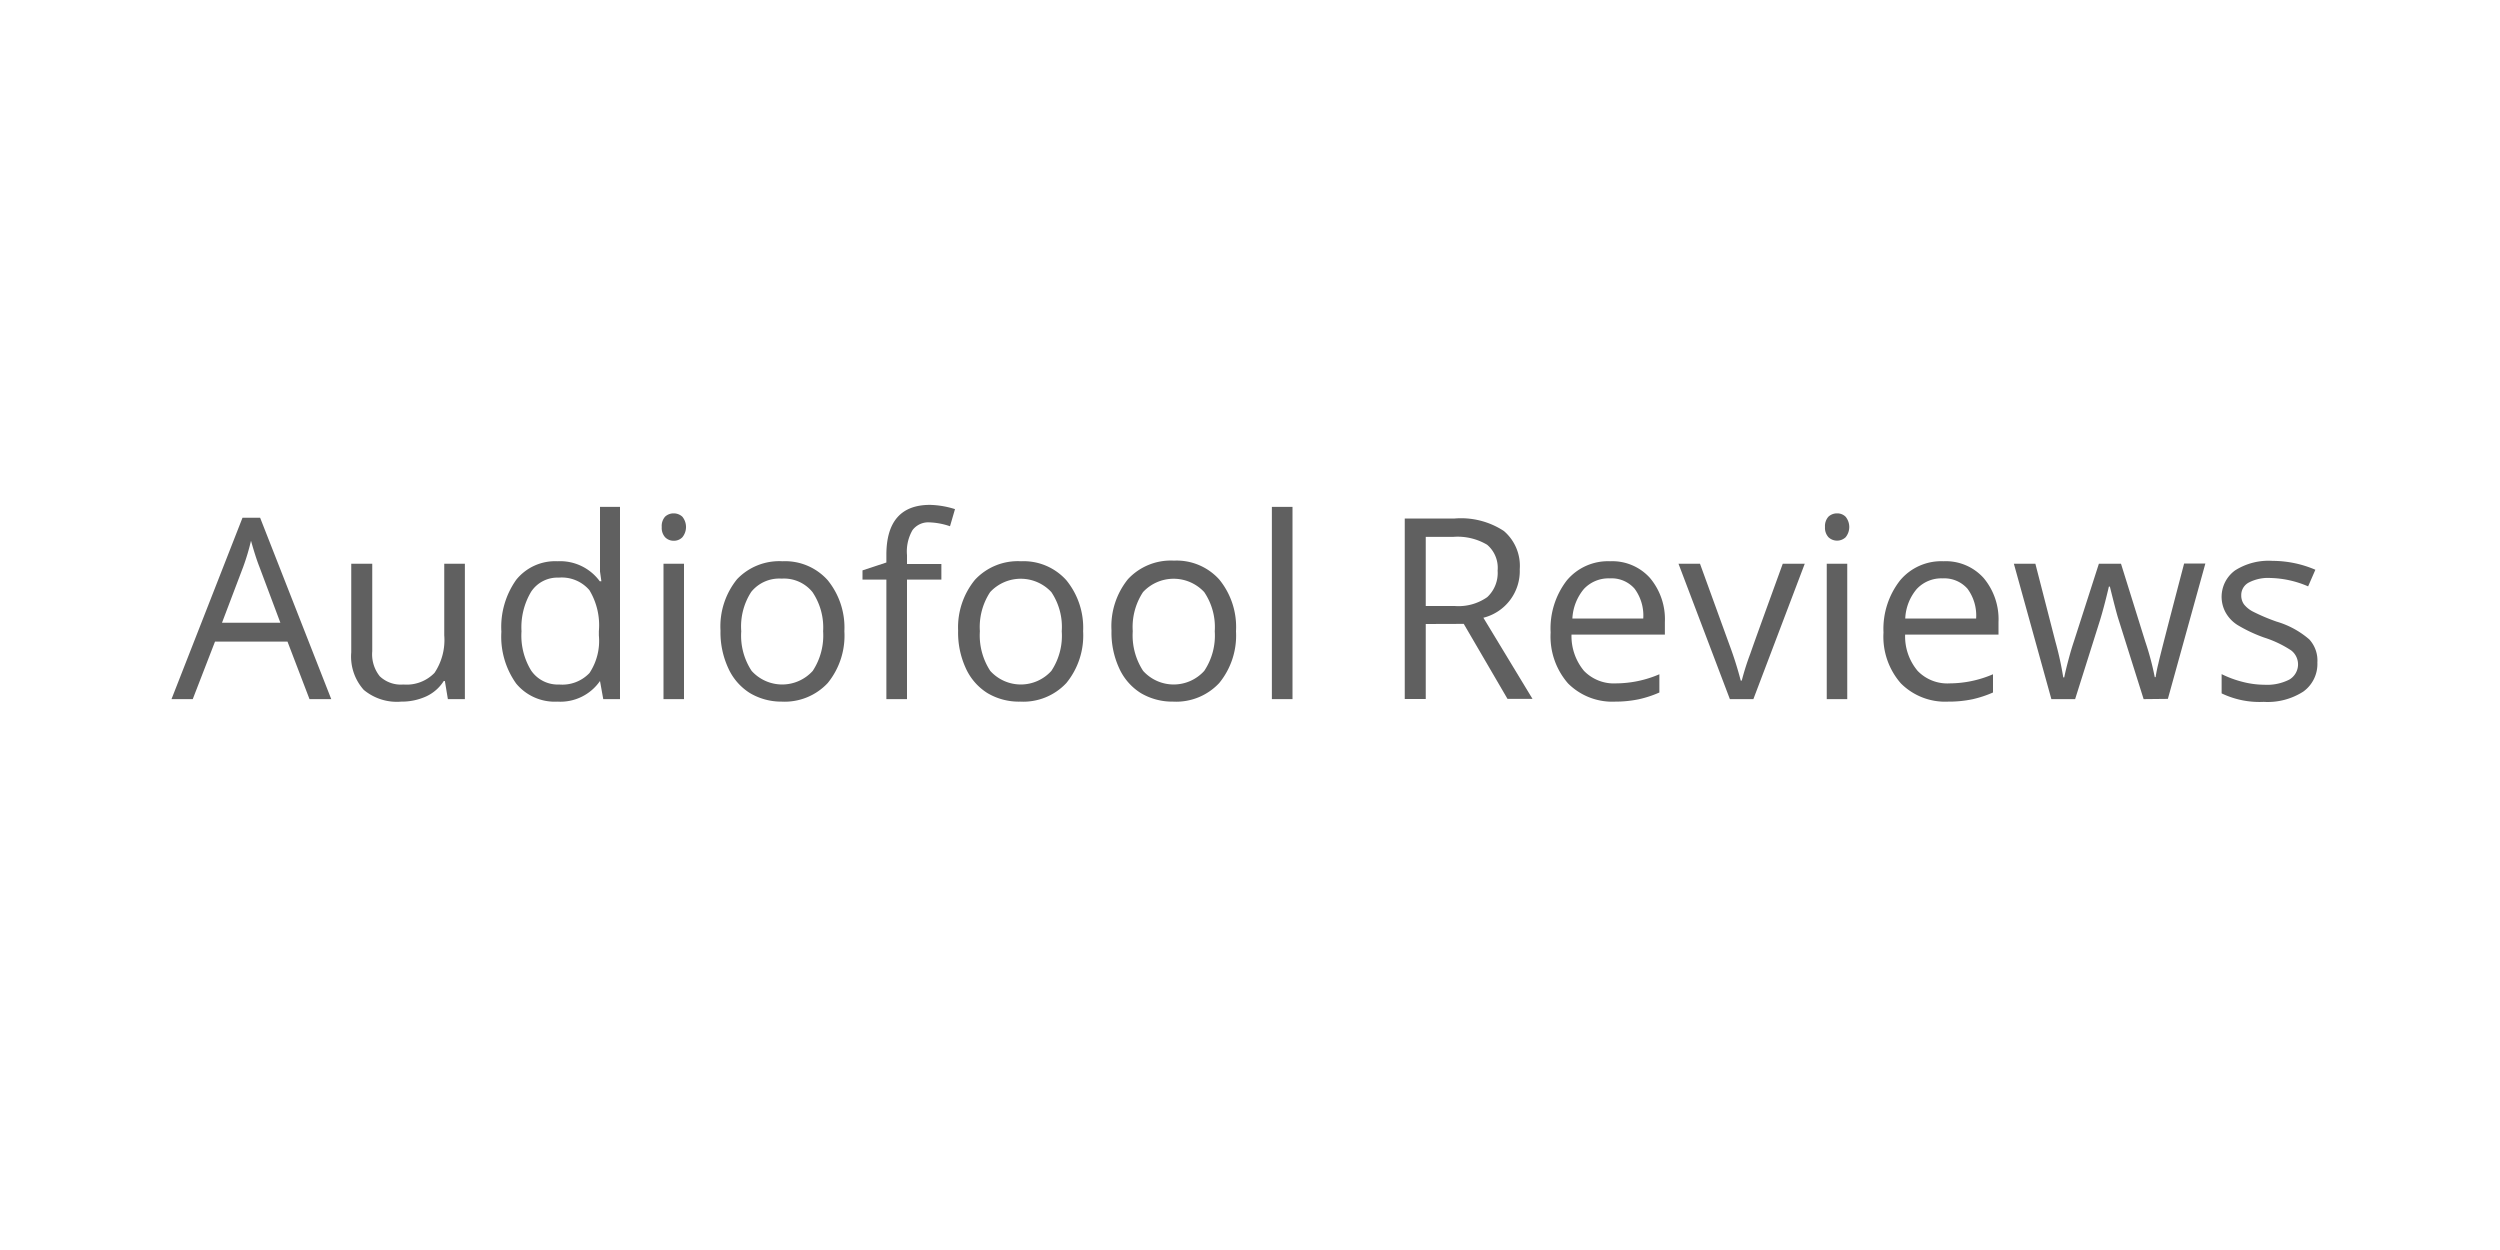 <svg xmlns="http://www.w3.org/2000/svg" viewBox="0 0 200 100" width="200px" height="100px"><path d="M24.76,55.93,23,51.33h-5.8l-1.78,4.6h-1.7L19.4,41.42h1.41L26.5,55.93Zm-2.33-6.11-1.68-4.48c-.22-.56-.44-1.26-.67-2.08a17.92,17.92,0,0,1-.62,2.08l-1.7,4.48Z" style="fill:#606060"/><path d="M29.78,45.1v7a2.81,2.81,0,0,0,.6,2,2.44,2.44,0,0,0,1.89.66,3.1,3.1,0,0,0,2.49-.93,4.72,4.72,0,0,0,.78-3V45.1h1.65V55.93H35.83l-.24-1.45H35.5a3.3,3.3,0,0,1-1.4,1.23,4.71,4.71,0,0,1-2,.42,4.13,4.13,0,0,1-3-.94,4,4,0,0,1-1-3V45.1Z" style="fill:#606060"/><path d="M48,54.48H48a3.85,3.85,0,0,1-3.4,1.65,4,4,0,0,1-3.31-1.45,6.46,6.46,0,0,1-1.18-4.14,6.52,6.52,0,0,1,1.19-4.16,4,4,0,0,1,3.3-1.48,3.93,3.93,0,0,1,3.38,1.6h.13L48,45.72,48,45V40.55H49.6V55.93H48.26Zm-3.28.28a3,3,0,0,0,2.44-.92,4.64,4.64,0,0,0,.75-3v-.35a5.42,5.42,0,0,0-.76-3.28,2.91,2.91,0,0,0-2.45-1,2.52,2.52,0,0,0-2.21,1.13,5.55,5.55,0,0,0-.77,3.16,5.35,5.35,0,0,0,.77,3.14A2.58,2.58,0,0,0,44.76,54.76Z" style="fill:#606060"/><path d="M52.94,42.16a1.12,1.12,0,0,1,.27-.83,1,1,0,0,1,.7-.26,1,1,0,0,1,.68.27,1.3,1.3,0,0,1,0,1.64.93.93,0,0,1-.68.28.94.94,0,0,1-.7-.28A1.11,1.11,0,0,1,52.94,42.16Zm1.78,13.77H53.08V45.1h1.64Z" style="fill:#606060"/><path d="M67.55,50.5a6,6,0,0,1-1.33,4.14,4.71,4.71,0,0,1-3.69,1.49A4.92,4.92,0,0,1,60,55.45a4.56,4.56,0,0,1-1.74-2,6.79,6.79,0,0,1-.62-3,6,6,0,0,1,1.33-4.12A4.67,4.67,0,0,1,62.6,44.9a4.57,4.57,0,0,1,3.61,1.51A6,6,0,0,1,67.55,50.5Zm-8.25,0a5.12,5.12,0,0,0,.83,3.17,3.29,3.29,0,0,0,4.89,0,5.15,5.15,0,0,0,.83-3.17A5.06,5.06,0,0,0,65,47.37a2.93,2.93,0,0,0-2.47-1.08,2.88,2.88,0,0,0-2.43,1.06A5.08,5.08,0,0,0,59.3,50.5Z" style="fill:#606060"/><path d="M75.31,46.37H72.56v9.56H70.91V46.37H69v-.74L70.91,45v-.61c0-2.66,1.17-4,3.49-4a7.15,7.15,0,0,1,2,.34L76,42.1a5.67,5.67,0,0,0-1.63-.31,1.58,1.58,0,0,0-1.37.62,3.41,3.41,0,0,0-.44,2v.71h2.75Z" style="fill:#606060"/><path d="M86.65,50.5a6,6,0,0,1-1.34,4.14,4.71,4.71,0,0,1-3.69,1.49A4.92,4.92,0,0,1,79,55.45a4.56,4.56,0,0,1-1.74-2,6.79,6.79,0,0,1-.61-3A6,6,0,0,1,78,46.38a4.68,4.68,0,0,1,3.68-1.48,4.59,4.59,0,0,1,3.62,1.51A6,6,0,0,1,86.65,50.5Zm-8.26,0a5.19,5.19,0,0,0,.83,3.17,3.29,3.29,0,0,0,4.89,0,5.08,5.08,0,0,0,.83-3.17,5,5,0,0,0-.83-3.13,3.34,3.34,0,0,0-4.9,0A5.08,5.08,0,0,0,78.39,50.5Z" style="fill:#606060"/><path d="M98.88,50.5a6,6,0,0,1-1.34,4.14,4.71,4.71,0,0,1-3.69,1.49,4.94,4.94,0,0,1-2.58-.68,4.56,4.56,0,0,1-1.74-2,6.79,6.79,0,0,1-.61-3,6,6,0,0,1,1.32-4.12,4.68,4.68,0,0,1,3.68-1.48,4.59,4.59,0,0,1,3.62,1.51A6,6,0,0,1,98.88,50.5Zm-8.26,0a5.19,5.19,0,0,0,.83,3.17,3.29,3.29,0,0,0,4.89,0,5.08,5.08,0,0,0,.84-3.17,5,5,0,0,0-.84-3.13,3.34,3.34,0,0,0-4.9,0A5.08,5.08,0,0,0,90.62,50.5Z" style="fill:#606060"/><path d="M103.4,55.93h-1.65V40.55h1.65Z" style="fill:#606060"/><path d="M114.06,49.92v6h-1.68V41.48h4a6.24,6.24,0,0,1,3.93,1,3.67,3.67,0,0,1,1.27,3.06,3.85,3.85,0,0,1-2.91,3.88l3.93,6.49h-2l-3.5-6Zm0-1.44h2.31a4,4,0,0,0,2.61-.71,2.64,2.64,0,0,0,.83-2.12,2.42,2.42,0,0,0-.84-2.07,4.62,4.62,0,0,0-2.72-.63h-2.19Z" style="fill:#606060"/><path d="M129.23,56.13a5,5,0,0,1-3.79-1.46,5.71,5.71,0,0,1-1.39-4.07,6.29,6.29,0,0,1,1.29-4.16,4.29,4.29,0,0,1,3.47-1.54A4.05,4.05,0,0,1,132,46.24a5.13,5.13,0,0,1,1.19,3.53v1h-7.47a4.35,4.35,0,0,0,1,2.9,3.33,3.33,0,0,0,2.57,1,8.85,8.85,0,0,0,3.46-.73v1.46a8.71,8.71,0,0,1-1.64.54A9.21,9.21,0,0,1,129.23,56.13Zm-.44-9.86a2.7,2.7,0,0,0-2.08.85,4,4,0,0,0-.92,2.36h5.67a3.61,3.61,0,0,0-.69-2.38A2.44,2.44,0,0,0,128.79,46.27Z" style="fill:#606060"/><path d="M138.39,55.93,134.28,45.1H136l2.33,6.42a29.45,29.45,0,0,1,.93,2.93h.08a20.67,20.67,0,0,1,.69-2.17c.38-1.1,1.25-3.49,2.59-7.18h1.76l-4.11,10.83Z" style="fill:#606060"/><path d="M146,42.16a1.12,1.12,0,0,1,.28-.83,1,1,0,0,1,.69-.26.94.94,0,0,1,.68.27,1.3,1.3,0,0,1,0,1.64,1,1,0,0,1-1.37,0A1.11,1.11,0,0,1,146,42.16Zm1.78,13.77h-1.64V45.1h1.64Z" style="fill:#606060"/><path d="M155.86,56.13a5,5,0,0,1-3.79-1.46,5.66,5.66,0,0,1-1.39-4.07A6.29,6.29,0,0,1,152,46.44a4.29,4.29,0,0,1,3.47-1.54,4.07,4.07,0,0,1,3.22,1.34,5.13,5.13,0,0,1,1.19,3.53v1h-7.47a4.29,4.29,0,0,0,1,2.9,3.3,3.3,0,0,0,2.57,1,8.85,8.85,0,0,0,3.46-.73v1.46a9,9,0,0,1-1.64.54A9.28,9.28,0,0,1,155.86,56.13Zm-.44-9.86a2.69,2.69,0,0,0-2.08.85,3.9,3.9,0,0,0-.92,2.36h5.67a3.61,3.61,0,0,0-.69-2.38A2.47,2.47,0,0,0,155.42,46.27Z" style="fill:#606060"/><path d="M171.49,55.93l-2-6.35c-.13-.39-.36-1.28-.7-2.65h-.08c-.27,1.15-.5,2-.7,2.66l-2,6.34h-1.9l-3-10.83h1.72l1.6,6.22a26.13,26.13,0,0,1,.63,2.87h.08c.07-.37.19-.86.35-1.46s.3-1.06.42-1.41l2-6.22h1.77l1.94,6.22a22.18,22.18,0,0,1,.76,2.85h.07a10.83,10.83,0,0,1,.22-1.09q.16-.75,2.06-8h1.7l-3,10.83Z" style="fill:#606060"/><path d="M185.39,53a2.72,2.72,0,0,1-1.13,2.33,5.28,5.28,0,0,1-3.16.82,7,7,0,0,1-3.37-.68V53.93a8.41,8.41,0,0,0,1.68.62,7.1,7.1,0,0,0,1.73.23,3.93,3.93,0,0,0,2-.41,1.41,1.41,0,0,0,.15-2.34A8.79,8.79,0,0,0,181.12,51,11.73,11.73,0,0,1,179,50a2.8,2.8,0,0,1-.95-1,2.61,2.61,0,0,1,.76-3.37,5,5,0,0,1,3-.76,8.7,8.7,0,0,1,3.42.71l-.58,1.33a8,8,0,0,0-3-.67,3.34,3.34,0,0,0-1.76.37,1.13,1.13,0,0,0-.59,1,1.22,1.22,0,0,0,.22.74,2.22,2.22,0,0,0,.72.58,15.42,15.42,0,0,0,1.89.8,7,7,0,0,1,2.61,1.42A2.49,2.49,0,0,1,185.39,53Z" style="fill:#606060"/></svg>
